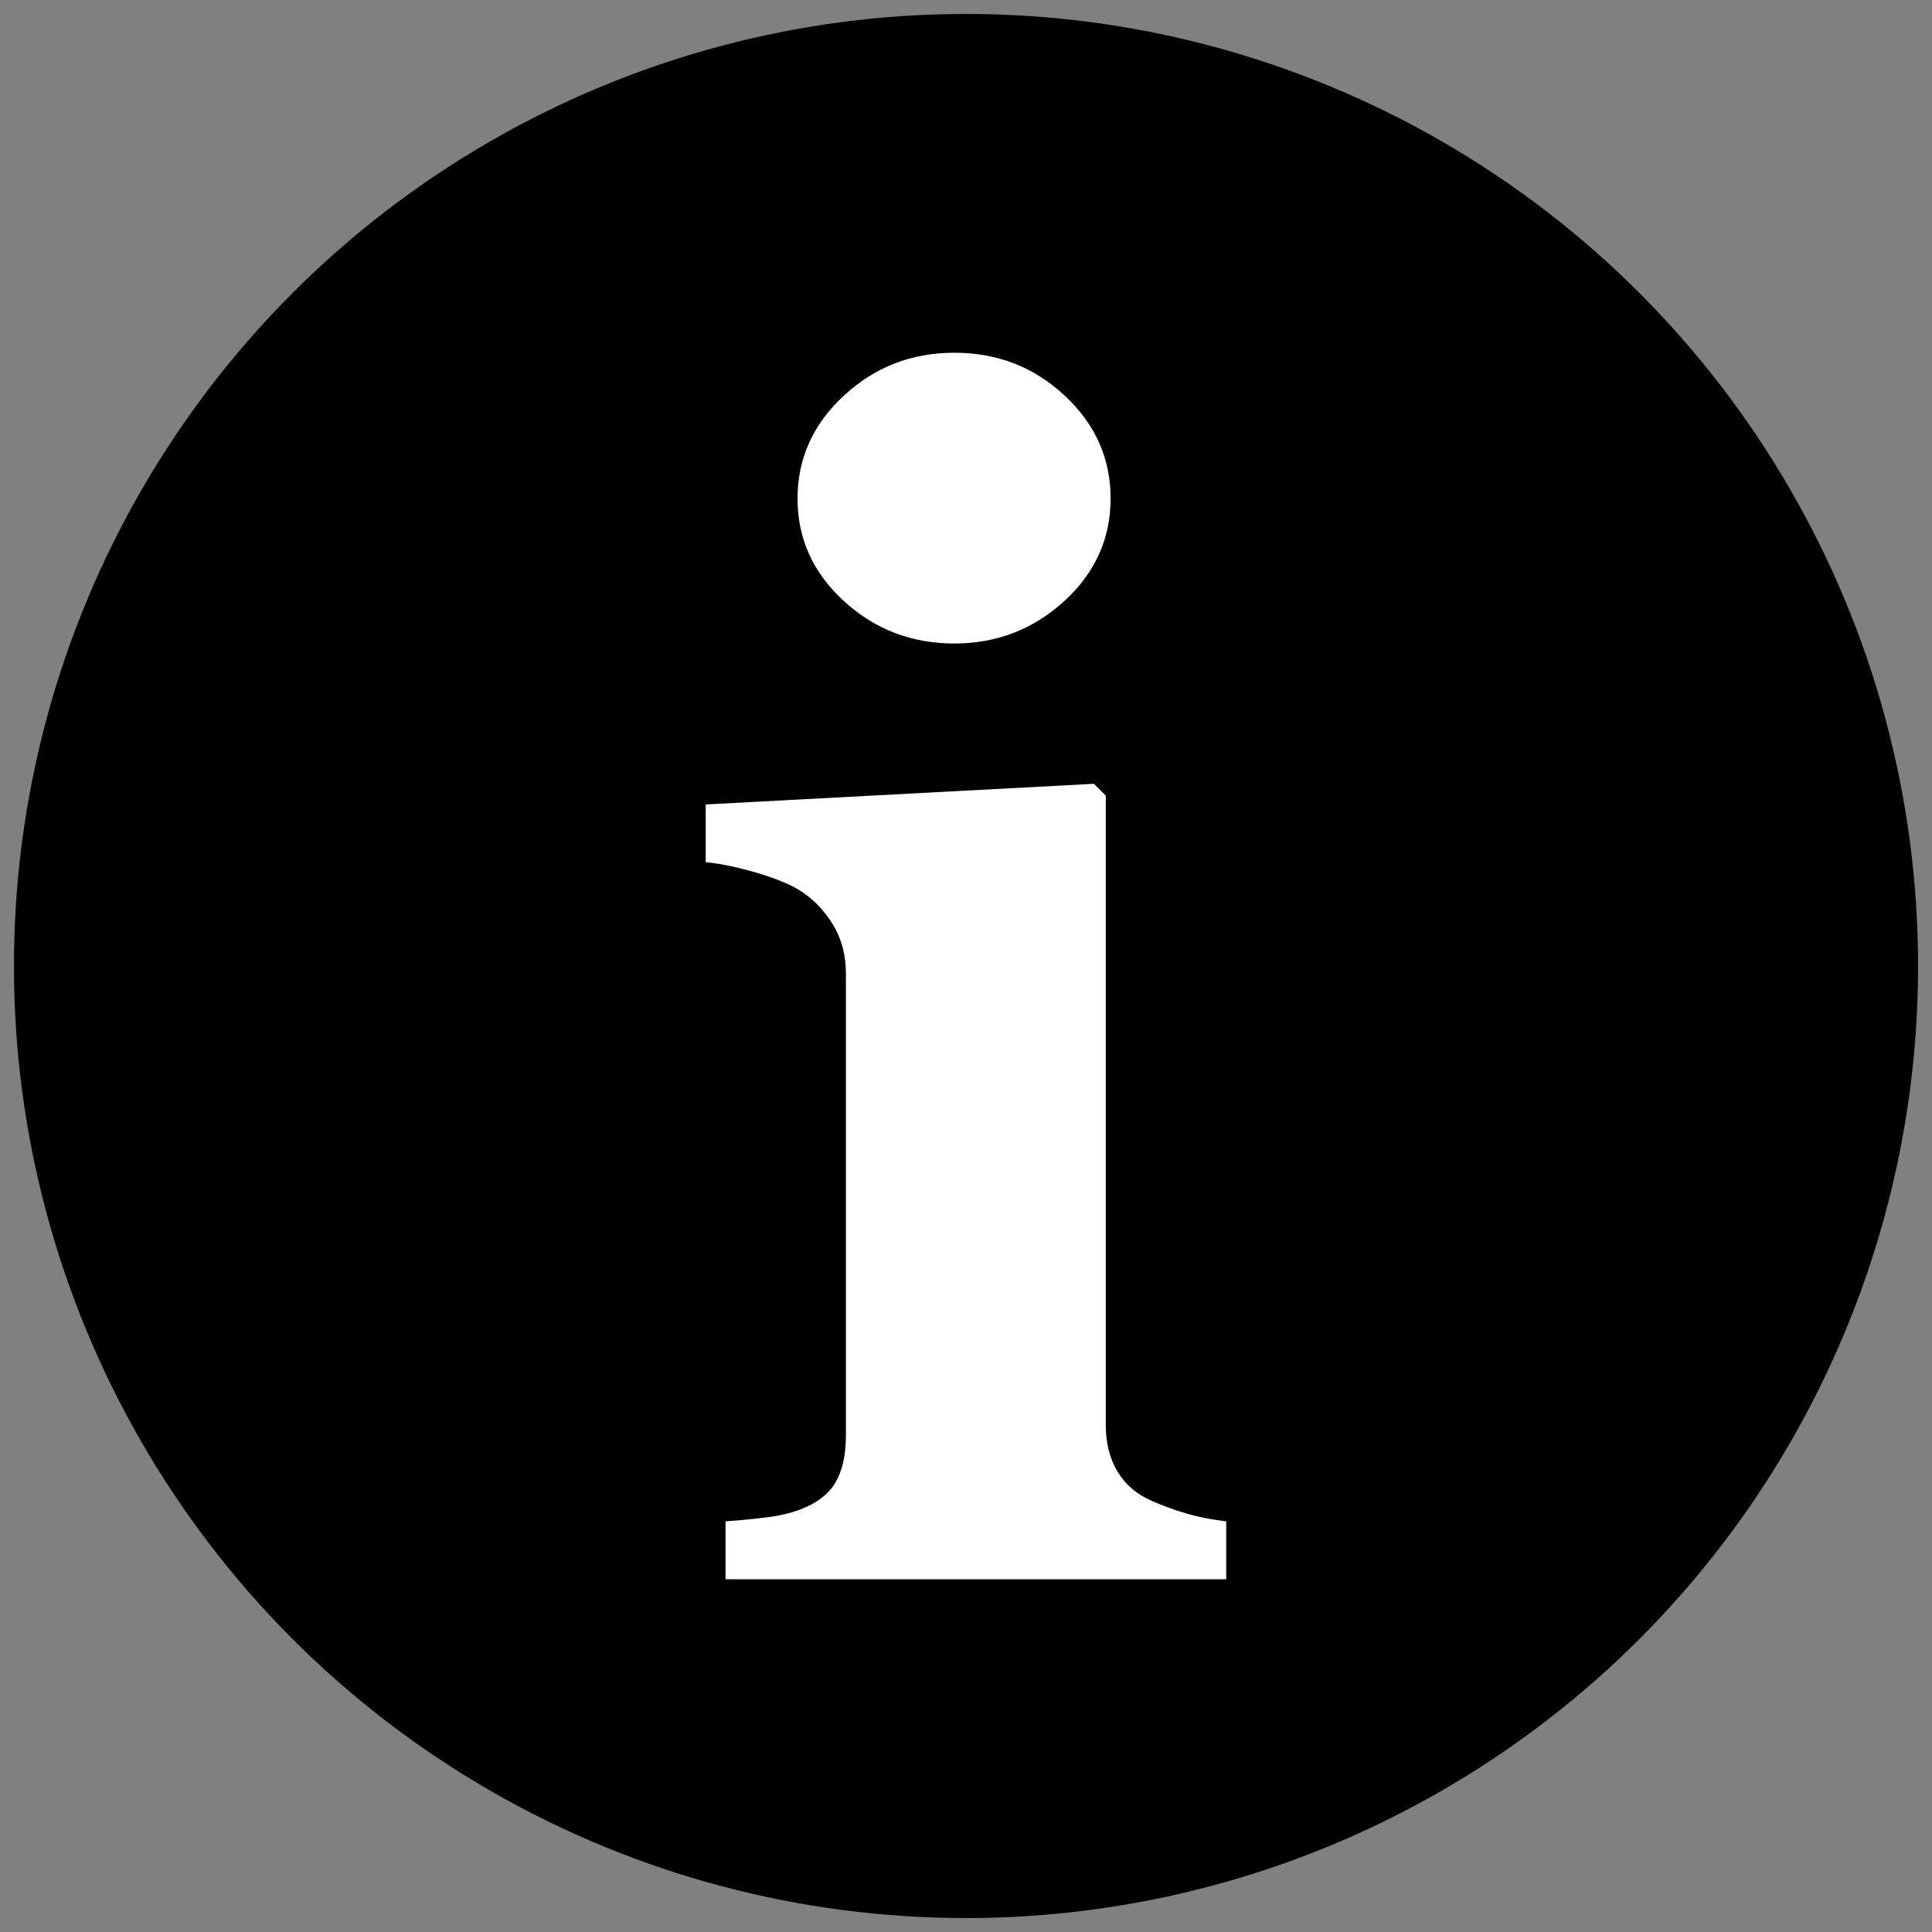 <?xml version="1.0" encoding="utf-8"?>
<!-- Generator: Adobe Illustrator 16.0.0, SVG Export Plug-In . SVG Version: 6.00 Build 0)  -->
<!DOCTYPE svg PUBLIC "-//W3C//DTD SVG 1.1//EN" "http://www.w3.org/Graphics/SVG/1.1/DTD/svg11.dtd">
<svg version="1.1" id="Layer_1" xmlns="http://www.w3.org/2000/svg" xmlns:xlink="http://www.w3.org/1999/xlink" x="0px" y="0px"
	 width="26px" height="26px" viewBox="0 0 26 26" enable-background="new 0 0 26 26" xml:space="preserve">
<rect x="0" y="0" width="26" height="26" fill="#808080" stroke="none"/>
<g>
	<path fill="#000000" d="M0.5,13C0.5,6.097,6.096,0.5,13,0.5c6.903,0,12.5,5.597,12.5,12.5c0,6.904-5.597,12.5-12.5,12.5
		C6.096,25.5,0.5,19.904,0.5,13"/>
	<g>
		<circle fill="none" stroke="#000000" stroke-width="0.625" stroke-miterlimit="10" cx="13" cy="13" r="12.5"/>
	</g>
	<path fill="#FFFFFF" d="M16.502,21.253H9.764v-0.78c0.185-0.012,0.366-0.03,0.543-0.052c0.178-0.021,0.331-0.057,0.459-0.106
		c0.227-0.086,0.386-0.207,0.479-0.367c0.093-0.16,0.139-0.371,0.139-0.635v-6.206c0-0.248-0.056-0.467-0.17-0.656
		c-0.113-0.188-0.256-0.339-0.427-0.453c-0.128-0.086-0.322-0.167-0.581-0.246c-0.259-0.077-0.497-0.128-0.709-0.15v-0.776
		l5.225-0.278l0.159,0.16v8.466c0,0.248,0.054,0.461,0.161,0.634c0.106,0.175,0.258,0.303,0.458,0.39
		c0.142,0.063,0.298,0.121,0.469,0.171s0.349,0.084,0.533,0.104V21.253z M14.946,6.71c0,0.539-0.209,1-0.624,1.38
		c-0.417,0.379-0.908,0.57-1.478,0.57c-0.576,0-1.071-0.19-1.486-0.57c-0.417-0.381-0.625-0.841-0.625-1.38
		c0-0.541,0.208-1.002,0.625-1.387c0.415-0.384,0.91-0.576,1.486-0.576c0.577,0,1.07,0.192,1.483,0.576
		C14.741,5.708,14.946,6.169,14.946,6.71"/>
</g>
</svg>
